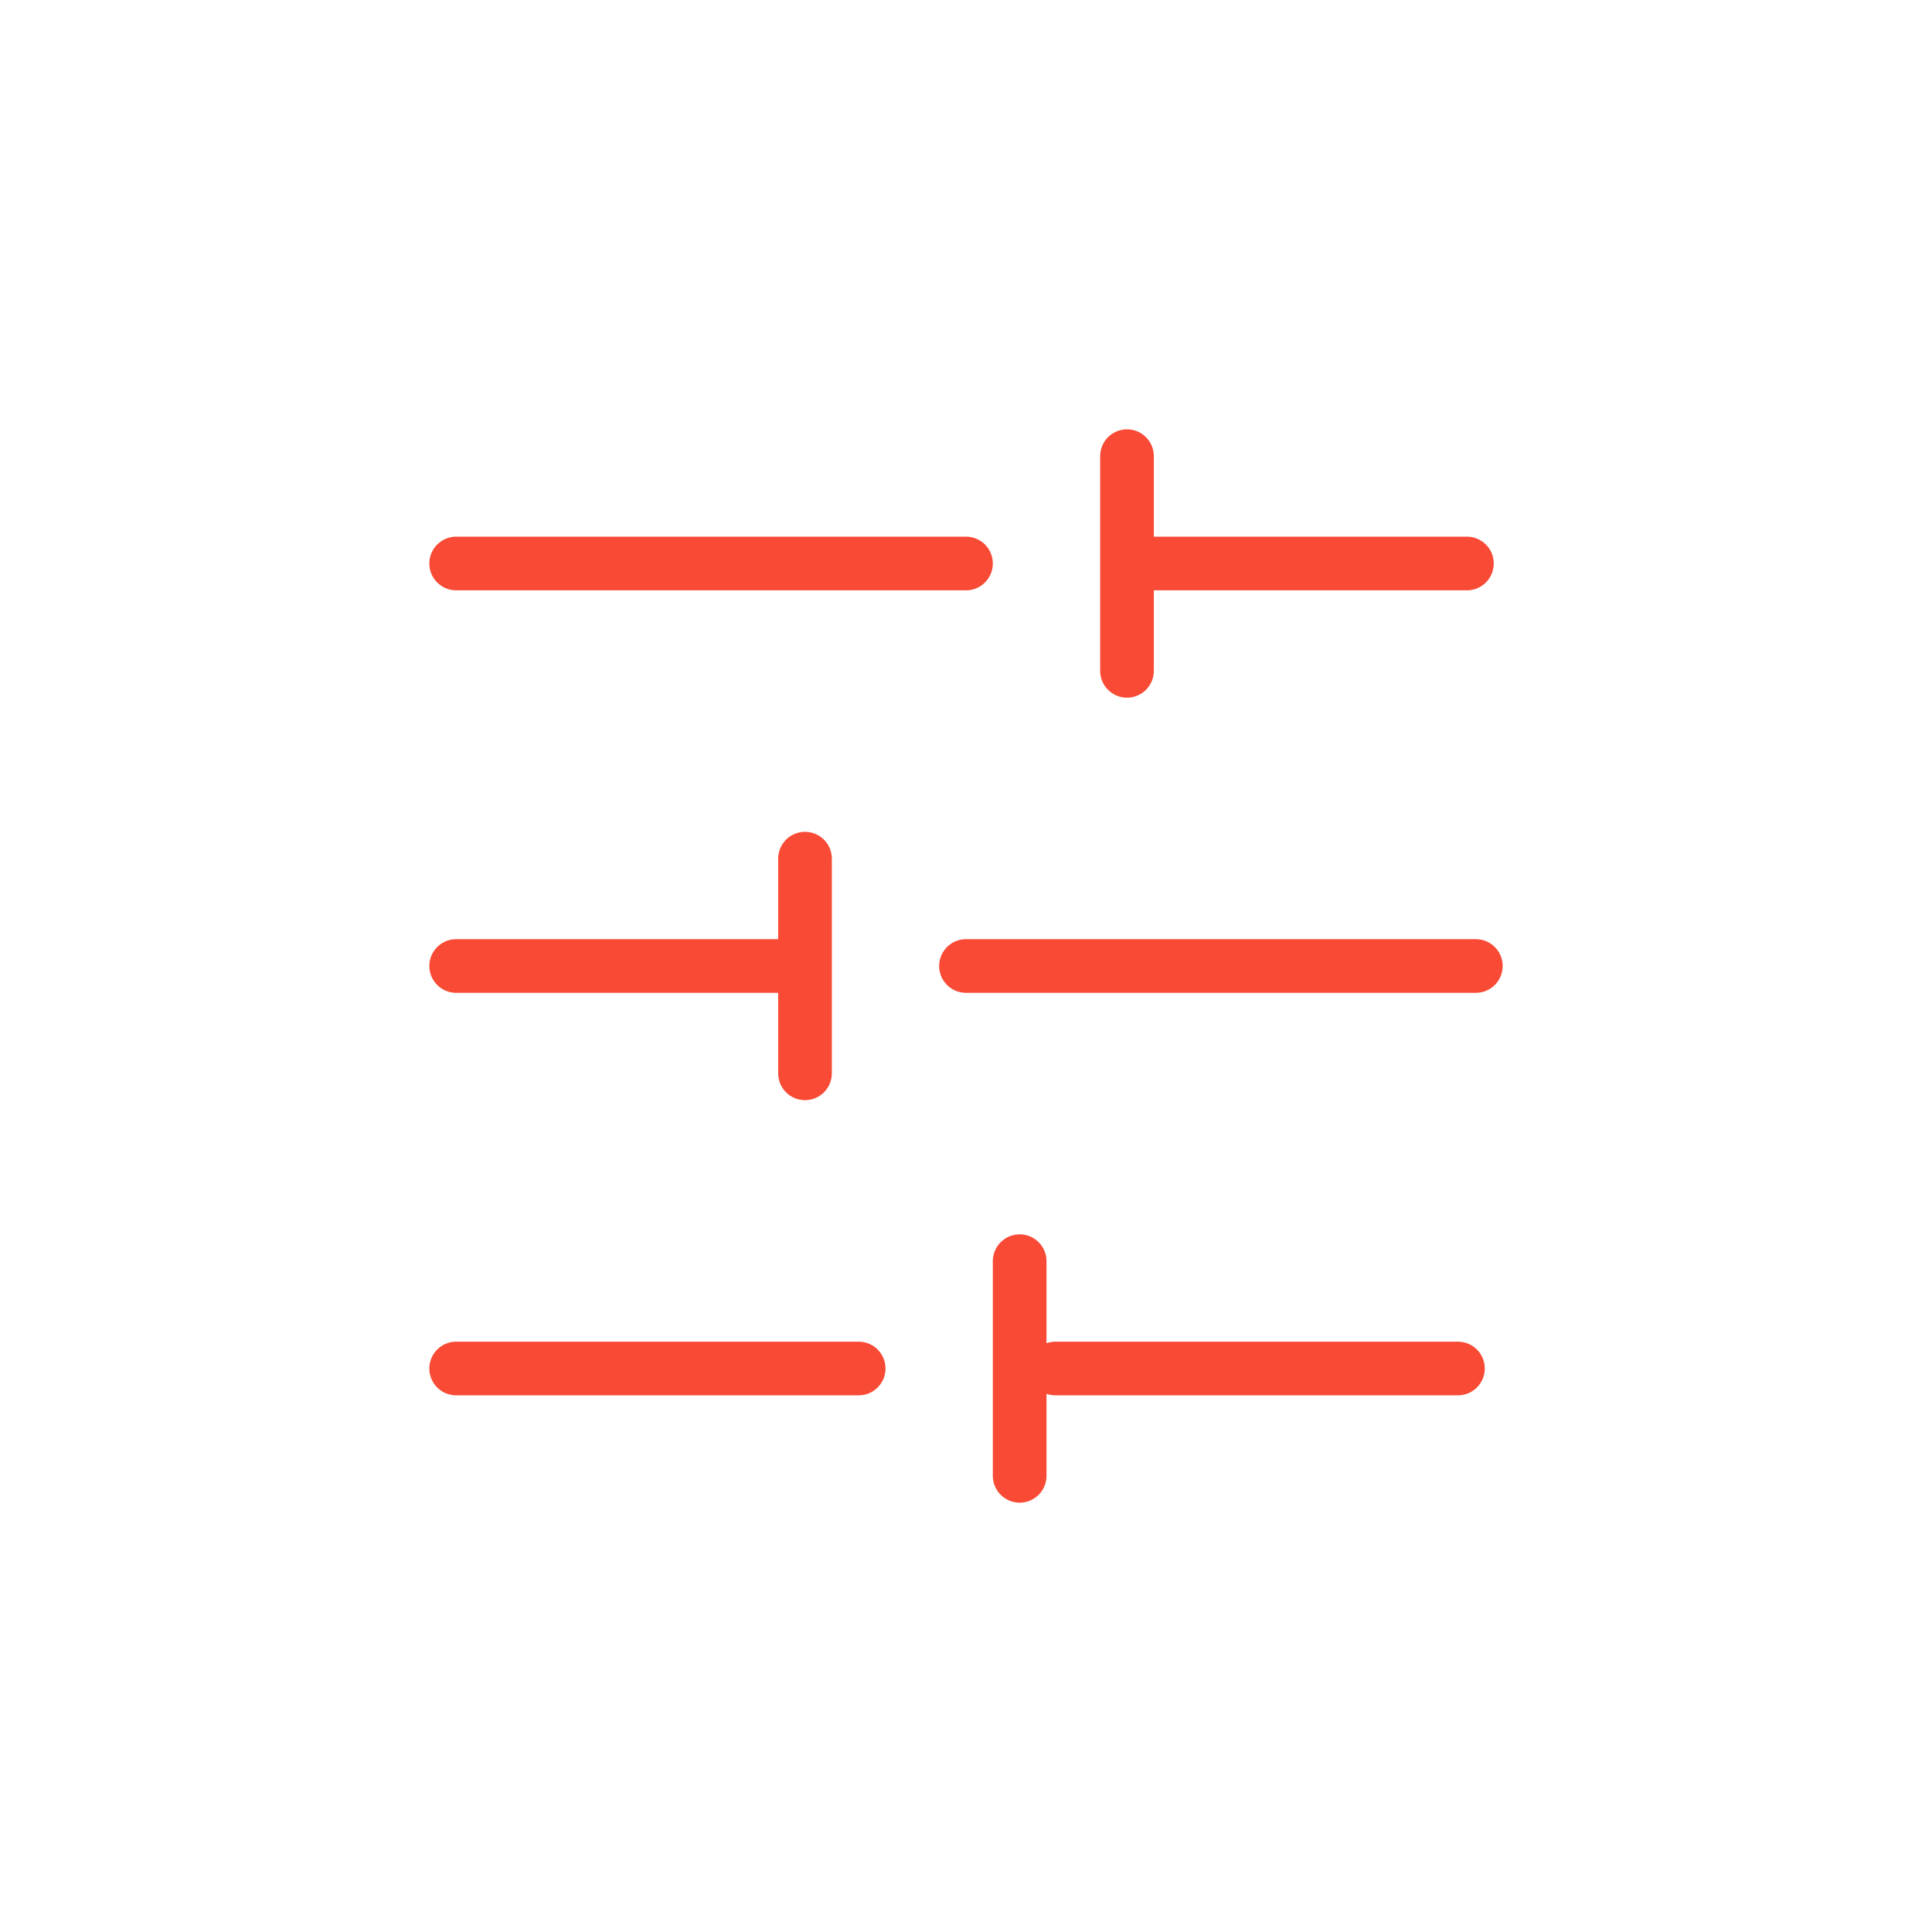 <svg width="72" height="72" viewBox="0 0 72 72" fill="none" xmlns="http://www.w3.org/2000/svg">
<path d="M54.333 51H39.333" stroke="#F84A34" stroke-width="2" stroke-linecap="round" stroke-linejoin="round"/>
<path d="M32 51H17" stroke="#F84A34" stroke-width="2" stroke-linecap="round" stroke-linejoin="round"/>
<path d="M55 36H36" stroke="#F84A34" stroke-width="2" stroke-linecap="round" stroke-linejoin="round"/>
<path d="M29 36H17" stroke="#F84A34" stroke-width="2" stroke-linecap="round" stroke-linejoin="round"/>
<path d="M54.667 21H42.667" stroke="#F84A34" stroke-width="2" stroke-linecap="round" stroke-linejoin="round"/>
<path d="M36 21H17" stroke="#F84A34" stroke-width="2" stroke-linecap="round" stroke-linejoin="round"/>
<path d="M38 55V47" stroke="#F84A34" stroke-width="2" stroke-linecap="round" stroke-linejoin="round"/>
<path d="M30 40V32" stroke="#F84A34" stroke-width="2" stroke-linecap="round" stroke-linejoin="round"/>
<path d="M42 25V17" stroke="#F84A34" stroke-width="2" stroke-linecap="round" stroke-linejoin="round"/>
</svg>
